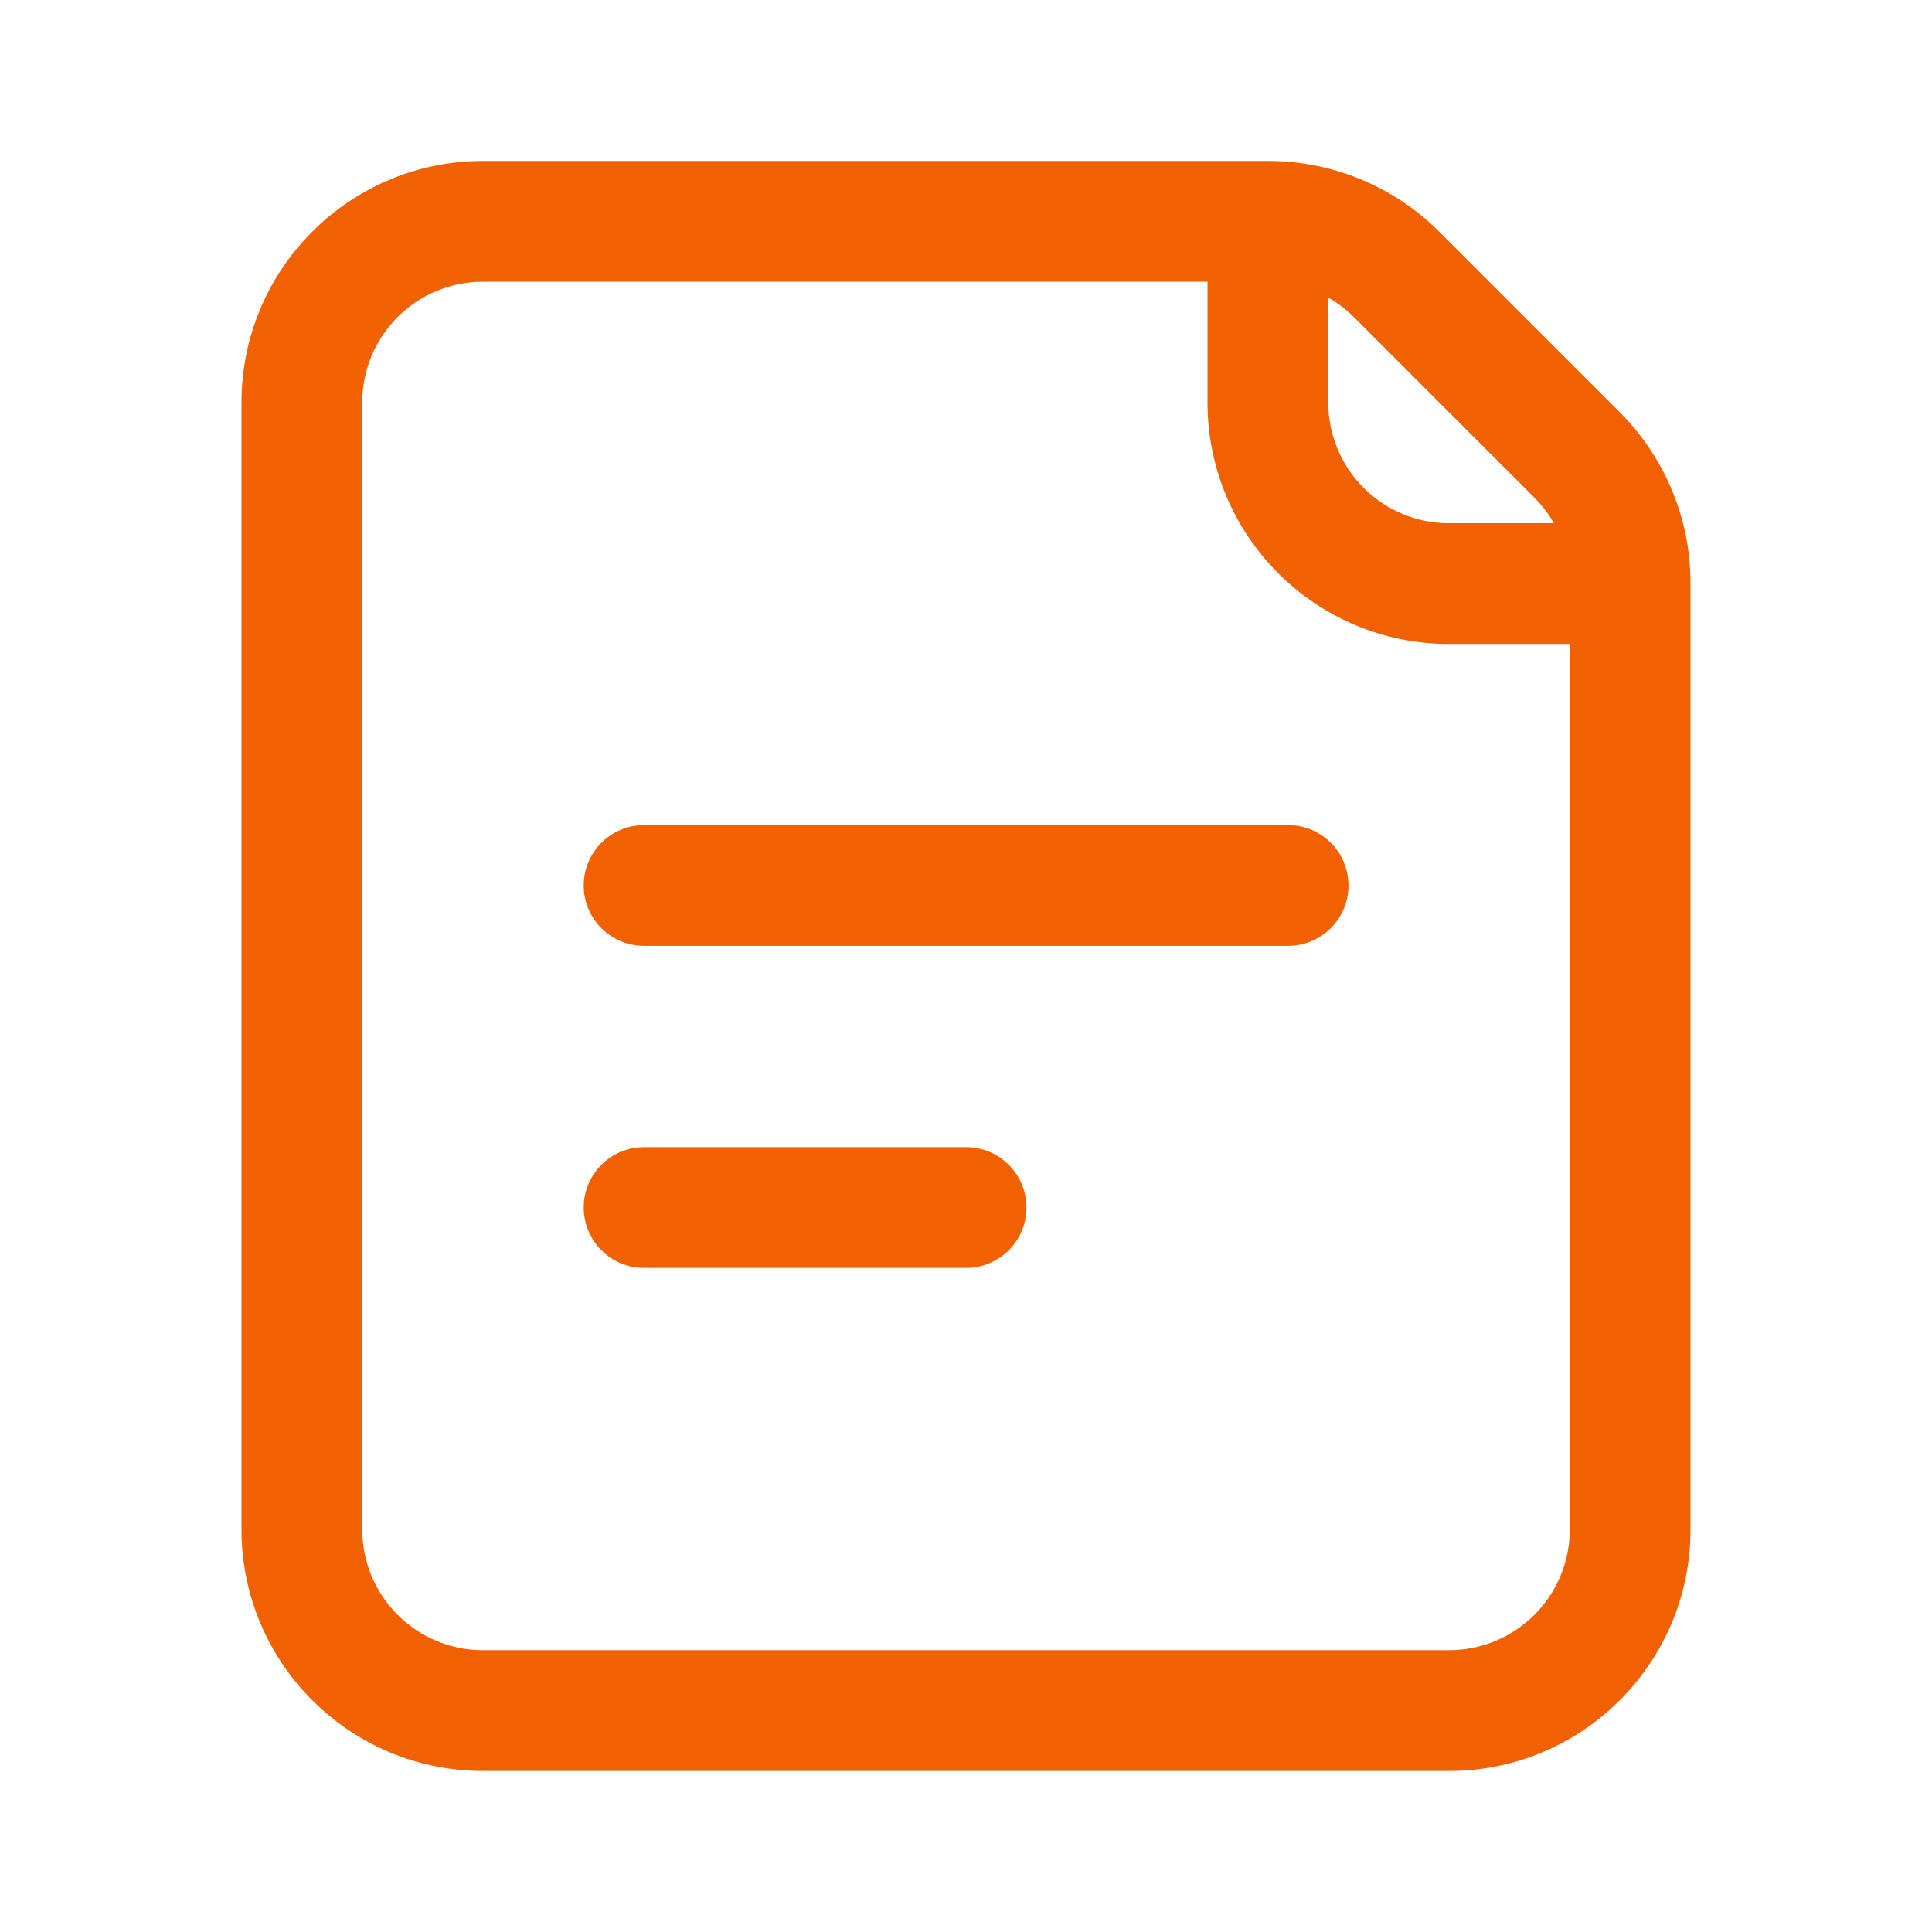 <svg width="64" height="64" viewBox="0 0 64 64" fill="none" xmlns="http://www.w3.org/2000/svg">
<path fill-rule="evenodd" clip-rule="evenodd" d="M56 50.665C56 55.084 52.418 58.665 48 58.665H16C11.582 58.665 8 55.084 8 50.665V13.332C8 8.914 11.582 5.332 16 5.332H42.02C42.693 5.332 43.358 5.417 44 5.581C44.116 5.611 44.232 5.643 44.346 5.678C45.592 6.057 46.739 6.737 47.676 7.675L53.657 13.656C54.681 14.68 55.398 15.952 55.751 17.332C55.754 17.342 55.756 17.352 55.759 17.362C55.918 17.995 56 18.649 56 19.312V50.665ZM48 54.665H16C13.791 54.665 12 52.874 12 50.665V13.332C12 11.123 13.791 9.332 16 9.332H40V13.332C40 17.75 43.582 21.332 48 21.332H52V50.665C52 52.874 50.209 54.665 48 54.665ZM51.475 17.332C51.3 17.024 51.083 16.739 50.828 16.484L44.848 10.504C44.614 10.269 44.353 10.067 44.073 9.899C44.049 9.885 44.025 9.871 44 9.857V13.332C44 15.541 45.791 17.332 48 17.332H51.475Z" fill="#F16101"/>
<path fill-rule="evenodd" clip-rule="evenodd" d="M19.336 29.332C19.336 28.227 20.231 27.332 21.336 27.332H42.669C43.774 27.332 44.669 28.227 44.669 29.332C44.669 30.437 43.774 31.332 42.669 31.332H21.336C20.231 31.332 19.336 30.437 19.336 29.332Z" fill="#F16101"/>
<path fill-rule="evenodd" clip-rule="evenodd" d="M19.336 40C19.336 38.895 20.231 38 21.336 38H32.003C33.107 38 34.003 38.895 34.003 40C34.003 41.105 33.107 42 32.003 42H21.336C20.231 42 19.336 41.105 19.336 40Z" fill="#F16101"/>
</svg>
